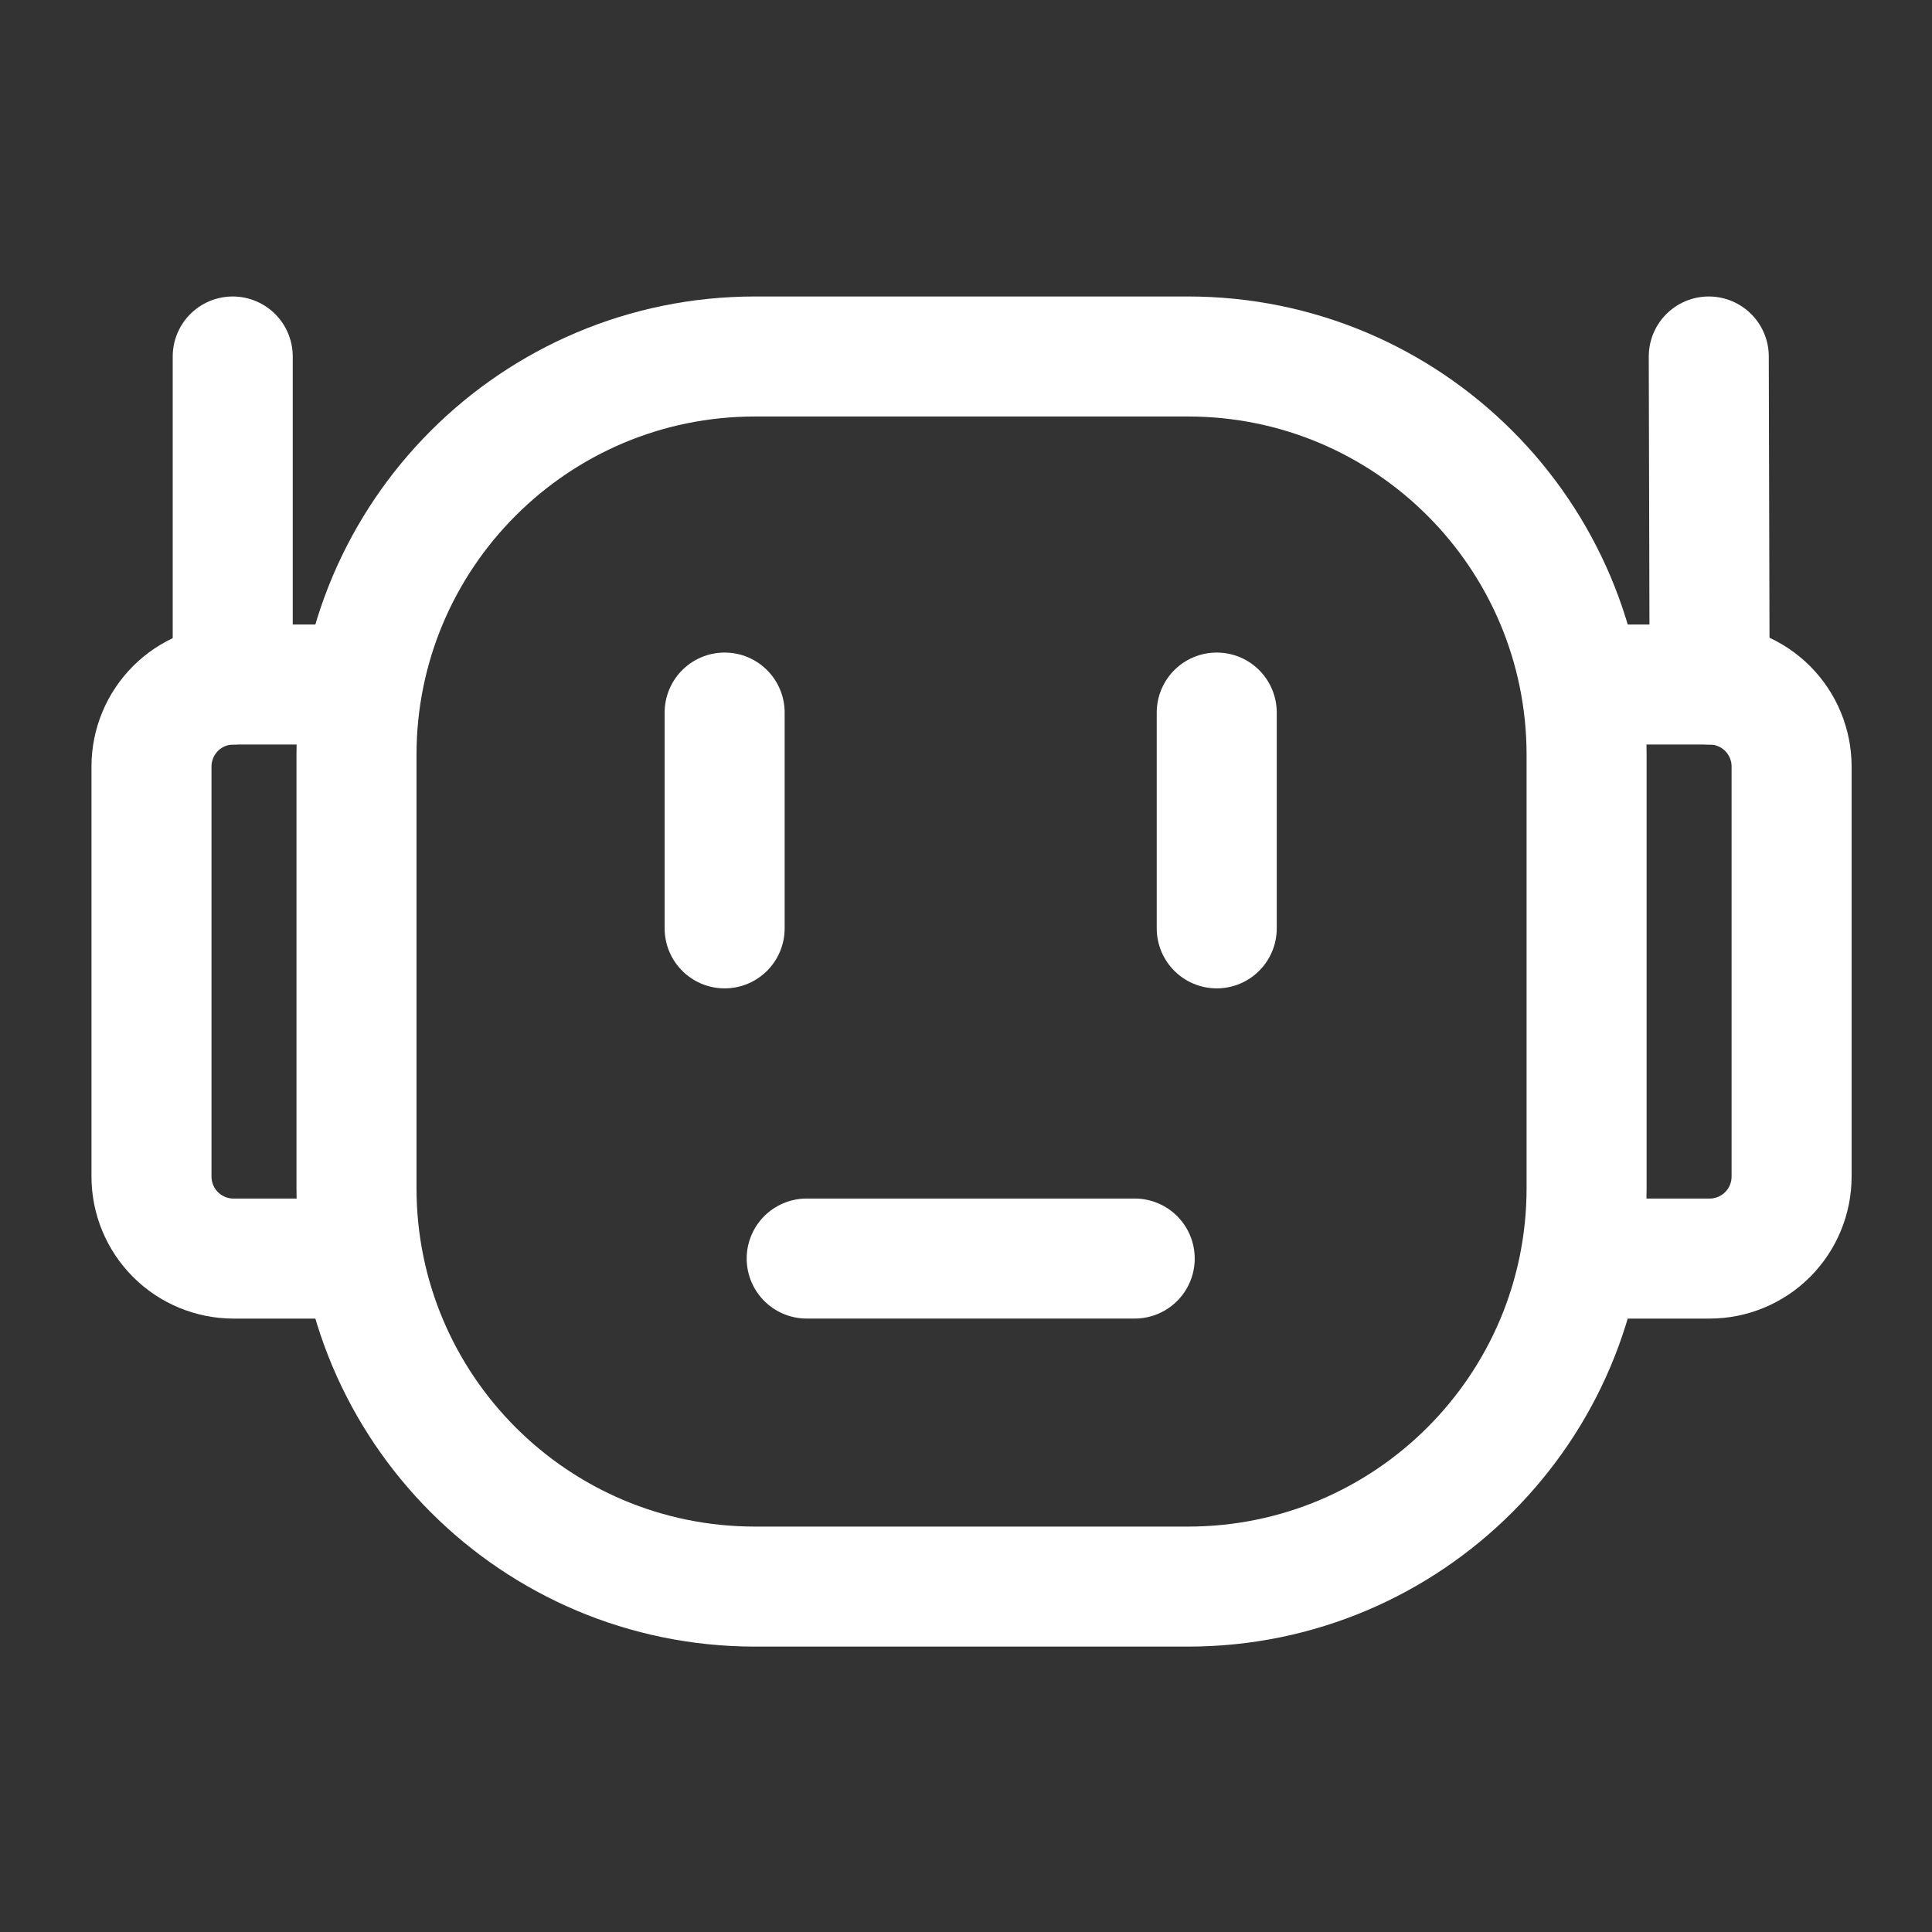 <svg width="83" height="83" viewBox="0 0 83 83" fill="none" xmlns="http://www.w3.org/2000/svg">
<rect x="0" y="0" width="83" height="83" fill="#333333" stroke="none"/>
<path d="M51.038 15.315H32.437C22.98 15.315 15.315 22.98 15.315 32.437V51.038C15.315 60.495 22.98 68.161 32.437 68.161H51.038C60.495 68.161 68.161 60.495 68.161 51.038V32.437C68.161 22.98 60.495 15.315 51.038 15.315Z" stroke="white" stroke-width="5.156"/>
<path d="M67.879 54.069H73.445C74.38 54.069 75.276 53.697 75.937 53.037C76.597 52.376 76.968 51.48 76.968 50.546V32.93C76.968 31.996 76.597 31.1 75.937 30.439C75.276 29.778 74.38 29.407 73.445 29.407H67.879" stroke="white" stroke-width="5.156"/>
<path d="M15.597 54.069H10.031C9.097 54.069 8.2 53.697 7.54 53.037C6.879 52.376 6.508 51.48 6.508 50.546V32.93C6.508 31.996 6.879 31.1 7.54 30.439C8.2 29.778 9.097 29.407 10.031 29.407H15.597" stroke="white" stroke-width="5.156"/>
<path d="M9.998 29.407V15.315" stroke="white" stroke-width="5.156" stroke-linecap="round" stroke-linejoin="round"/>
<path d="M73.446 29.407L73.41 15.315" stroke="white" stroke-width="5.156" stroke-linecap="round" stroke-linejoin="round"/>
<path d="M31.131 30.612V39.883" stroke="white" stroke-width="5.156" stroke-linecap="round" stroke-linejoin="round"/>
<path d="M52.272 30.612V39.883" stroke="white" stroke-width="5.156" stroke-linecap="round" stroke-linejoin="round"/>
<path d="M34.656 54.068H48.748" stroke="white" stroke-width="5.156" stroke-linecap="round" stroke-linejoin="round"/>
</svg>
